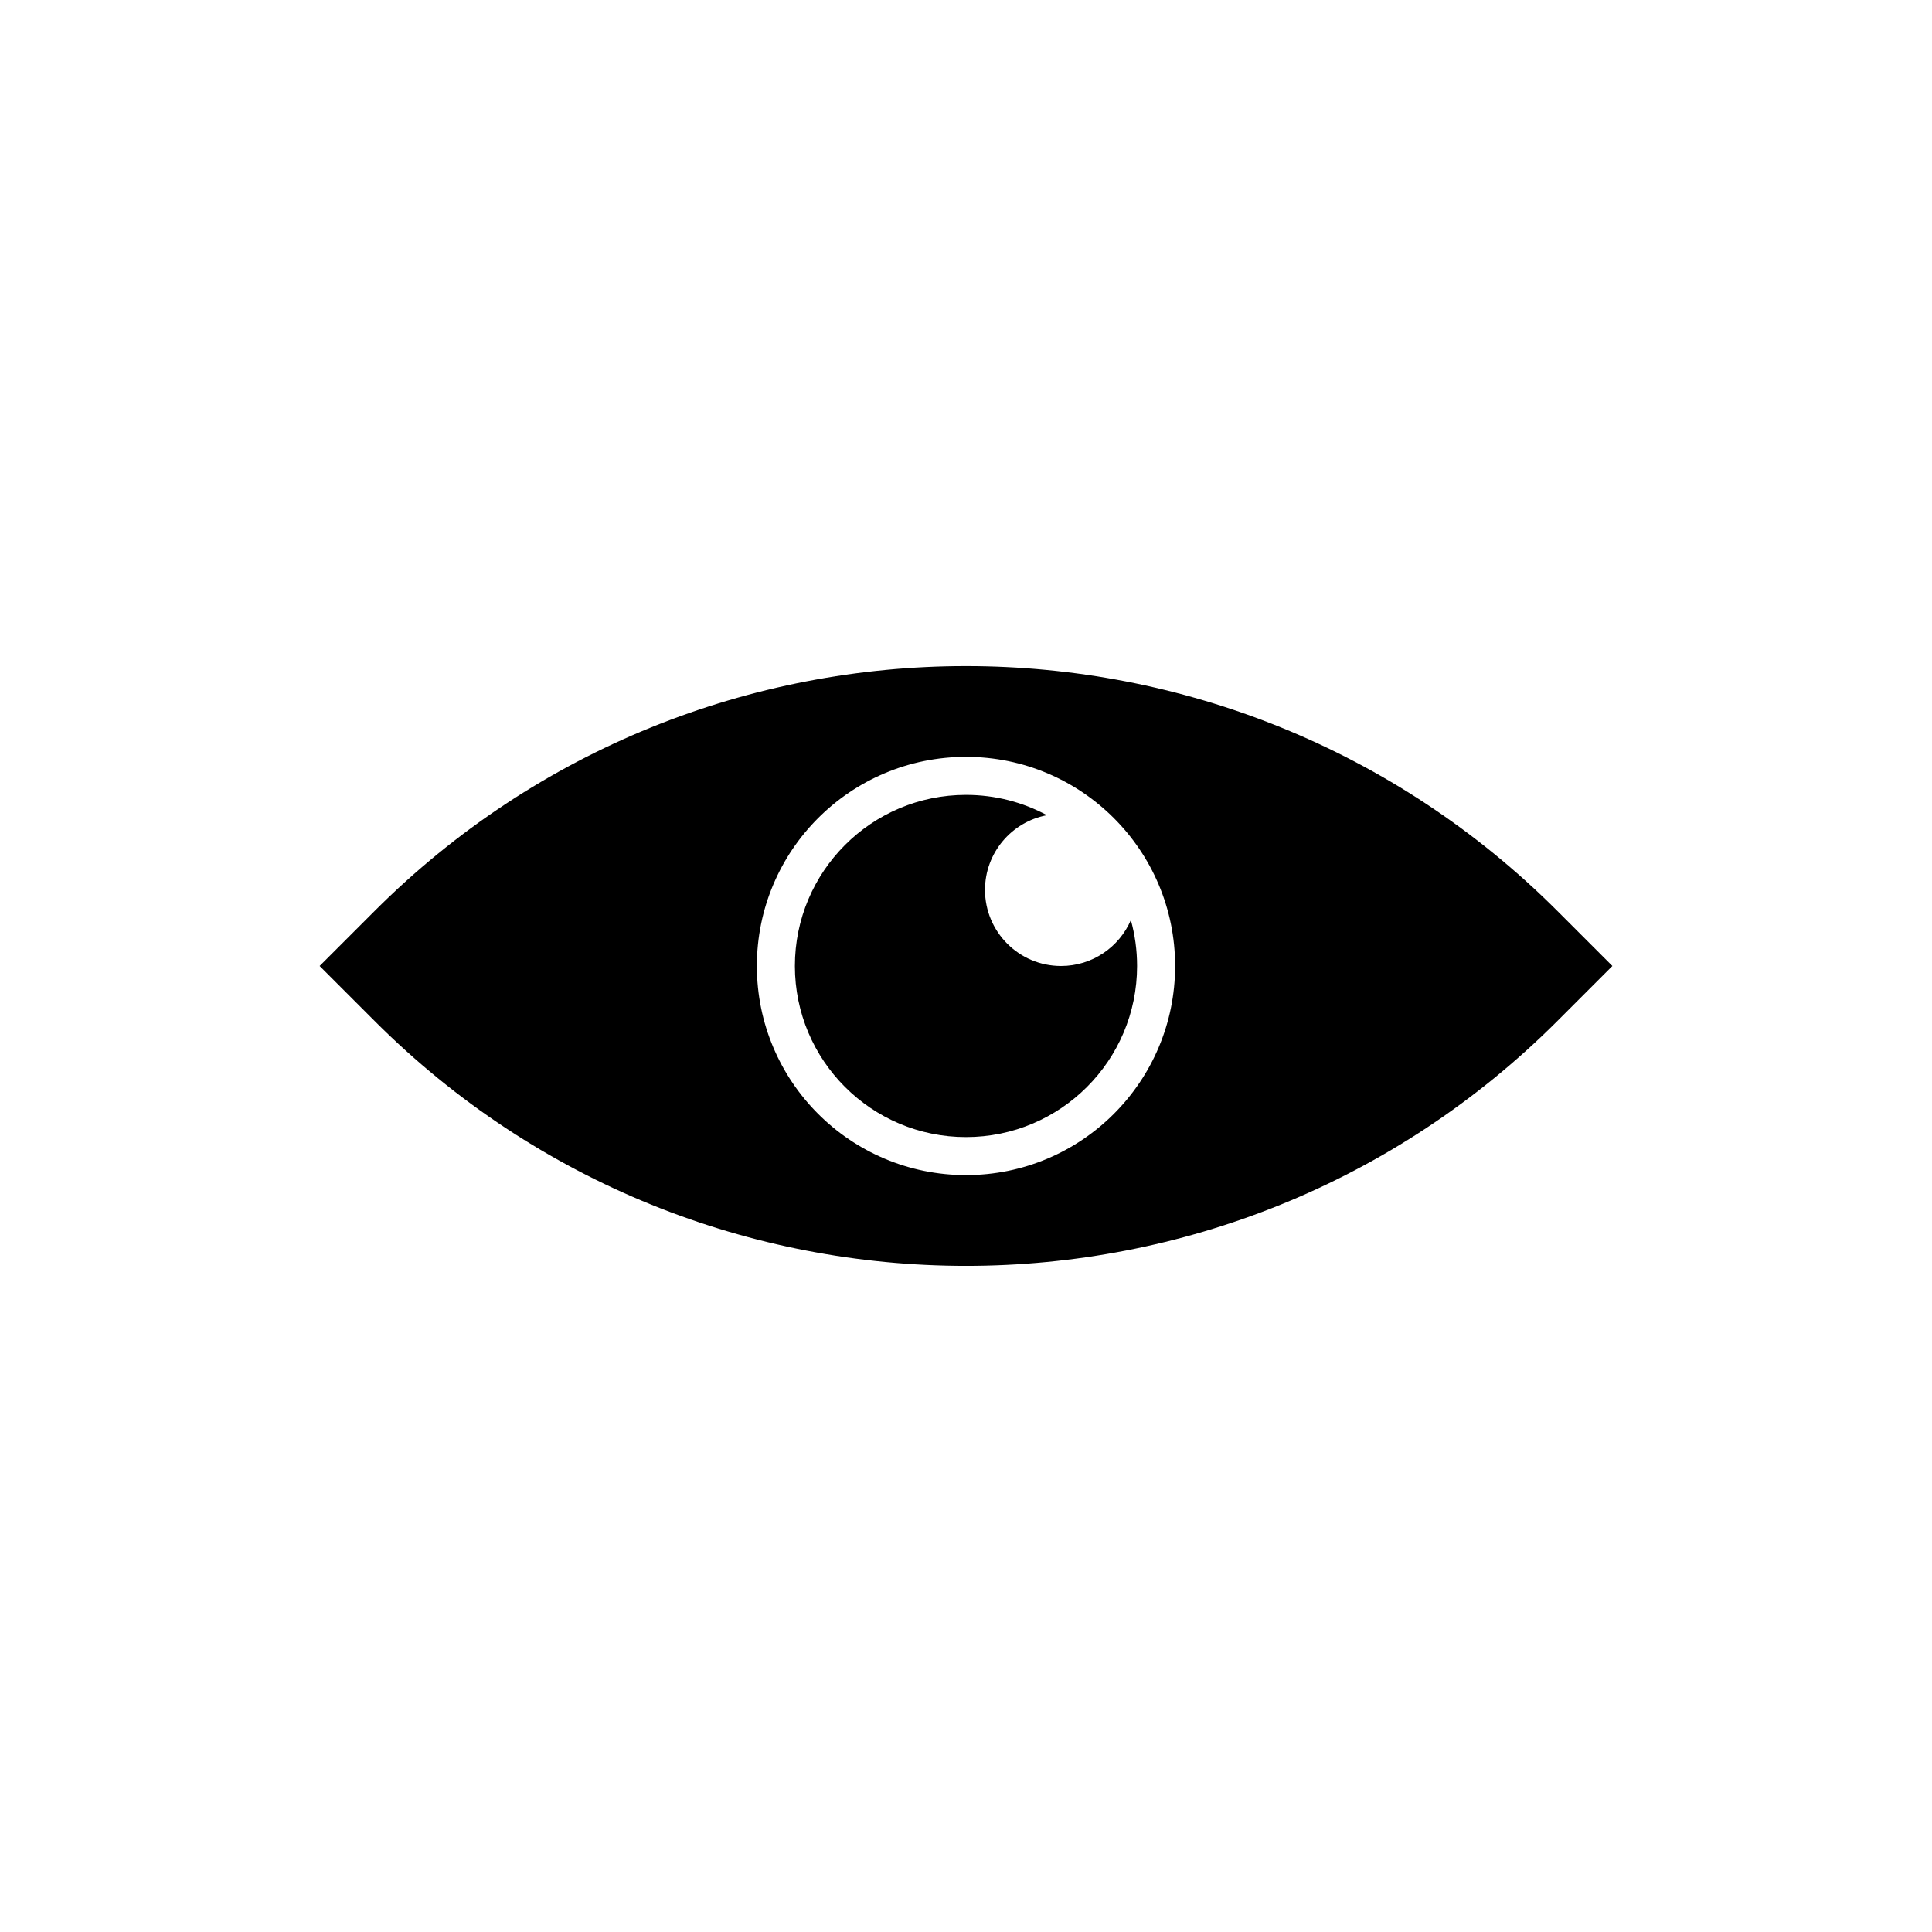 <?xml version="1.0" encoding="UTF-8"?>
<!-- Uploaded to: ICON Repo, www.svgrepo.com, Generator: ICON Repo Mixer Tools -->
<svg fill="#000000" width="800px" height="800px" version="1.1" viewBox="144 144 512 512" xmlns="http://www.w3.org/2000/svg">
 <path d="m556.75 385.45 14.547 14.547-14.547 14.547c-86.57 86.566-226.93 86.566-313.5 0l-14.547-14.547 14.547-14.547c86.57-86.57 226.93-86.57 313.5 0zm-156.75-40.875c-30.609 0-55.422 24.812-55.422 55.422 0 30.605 24.812 55.418 55.422 55.418 30.605 0 55.418-24.812 55.418-55.418 0-30.609-24.812-55.422-55.418-55.422zm0 10.078c7.758 0 15.062 1.949 21.449 5.383-9.344 1.754-16.414 9.957-16.414 19.809 0 11.129 9.023 20.152 20.152 20.152 8.289 0 15.41-5.008 18.504-12.16 1.074 3.867 1.648 7.945 1.648 12.16 0 25.039-20.301 45.34-45.34 45.34-25.043 0-45.344-20.301-45.344-45.34 0-25.043 20.301-45.344 45.344-45.344z" fill-rule="evenodd"/>
</svg>